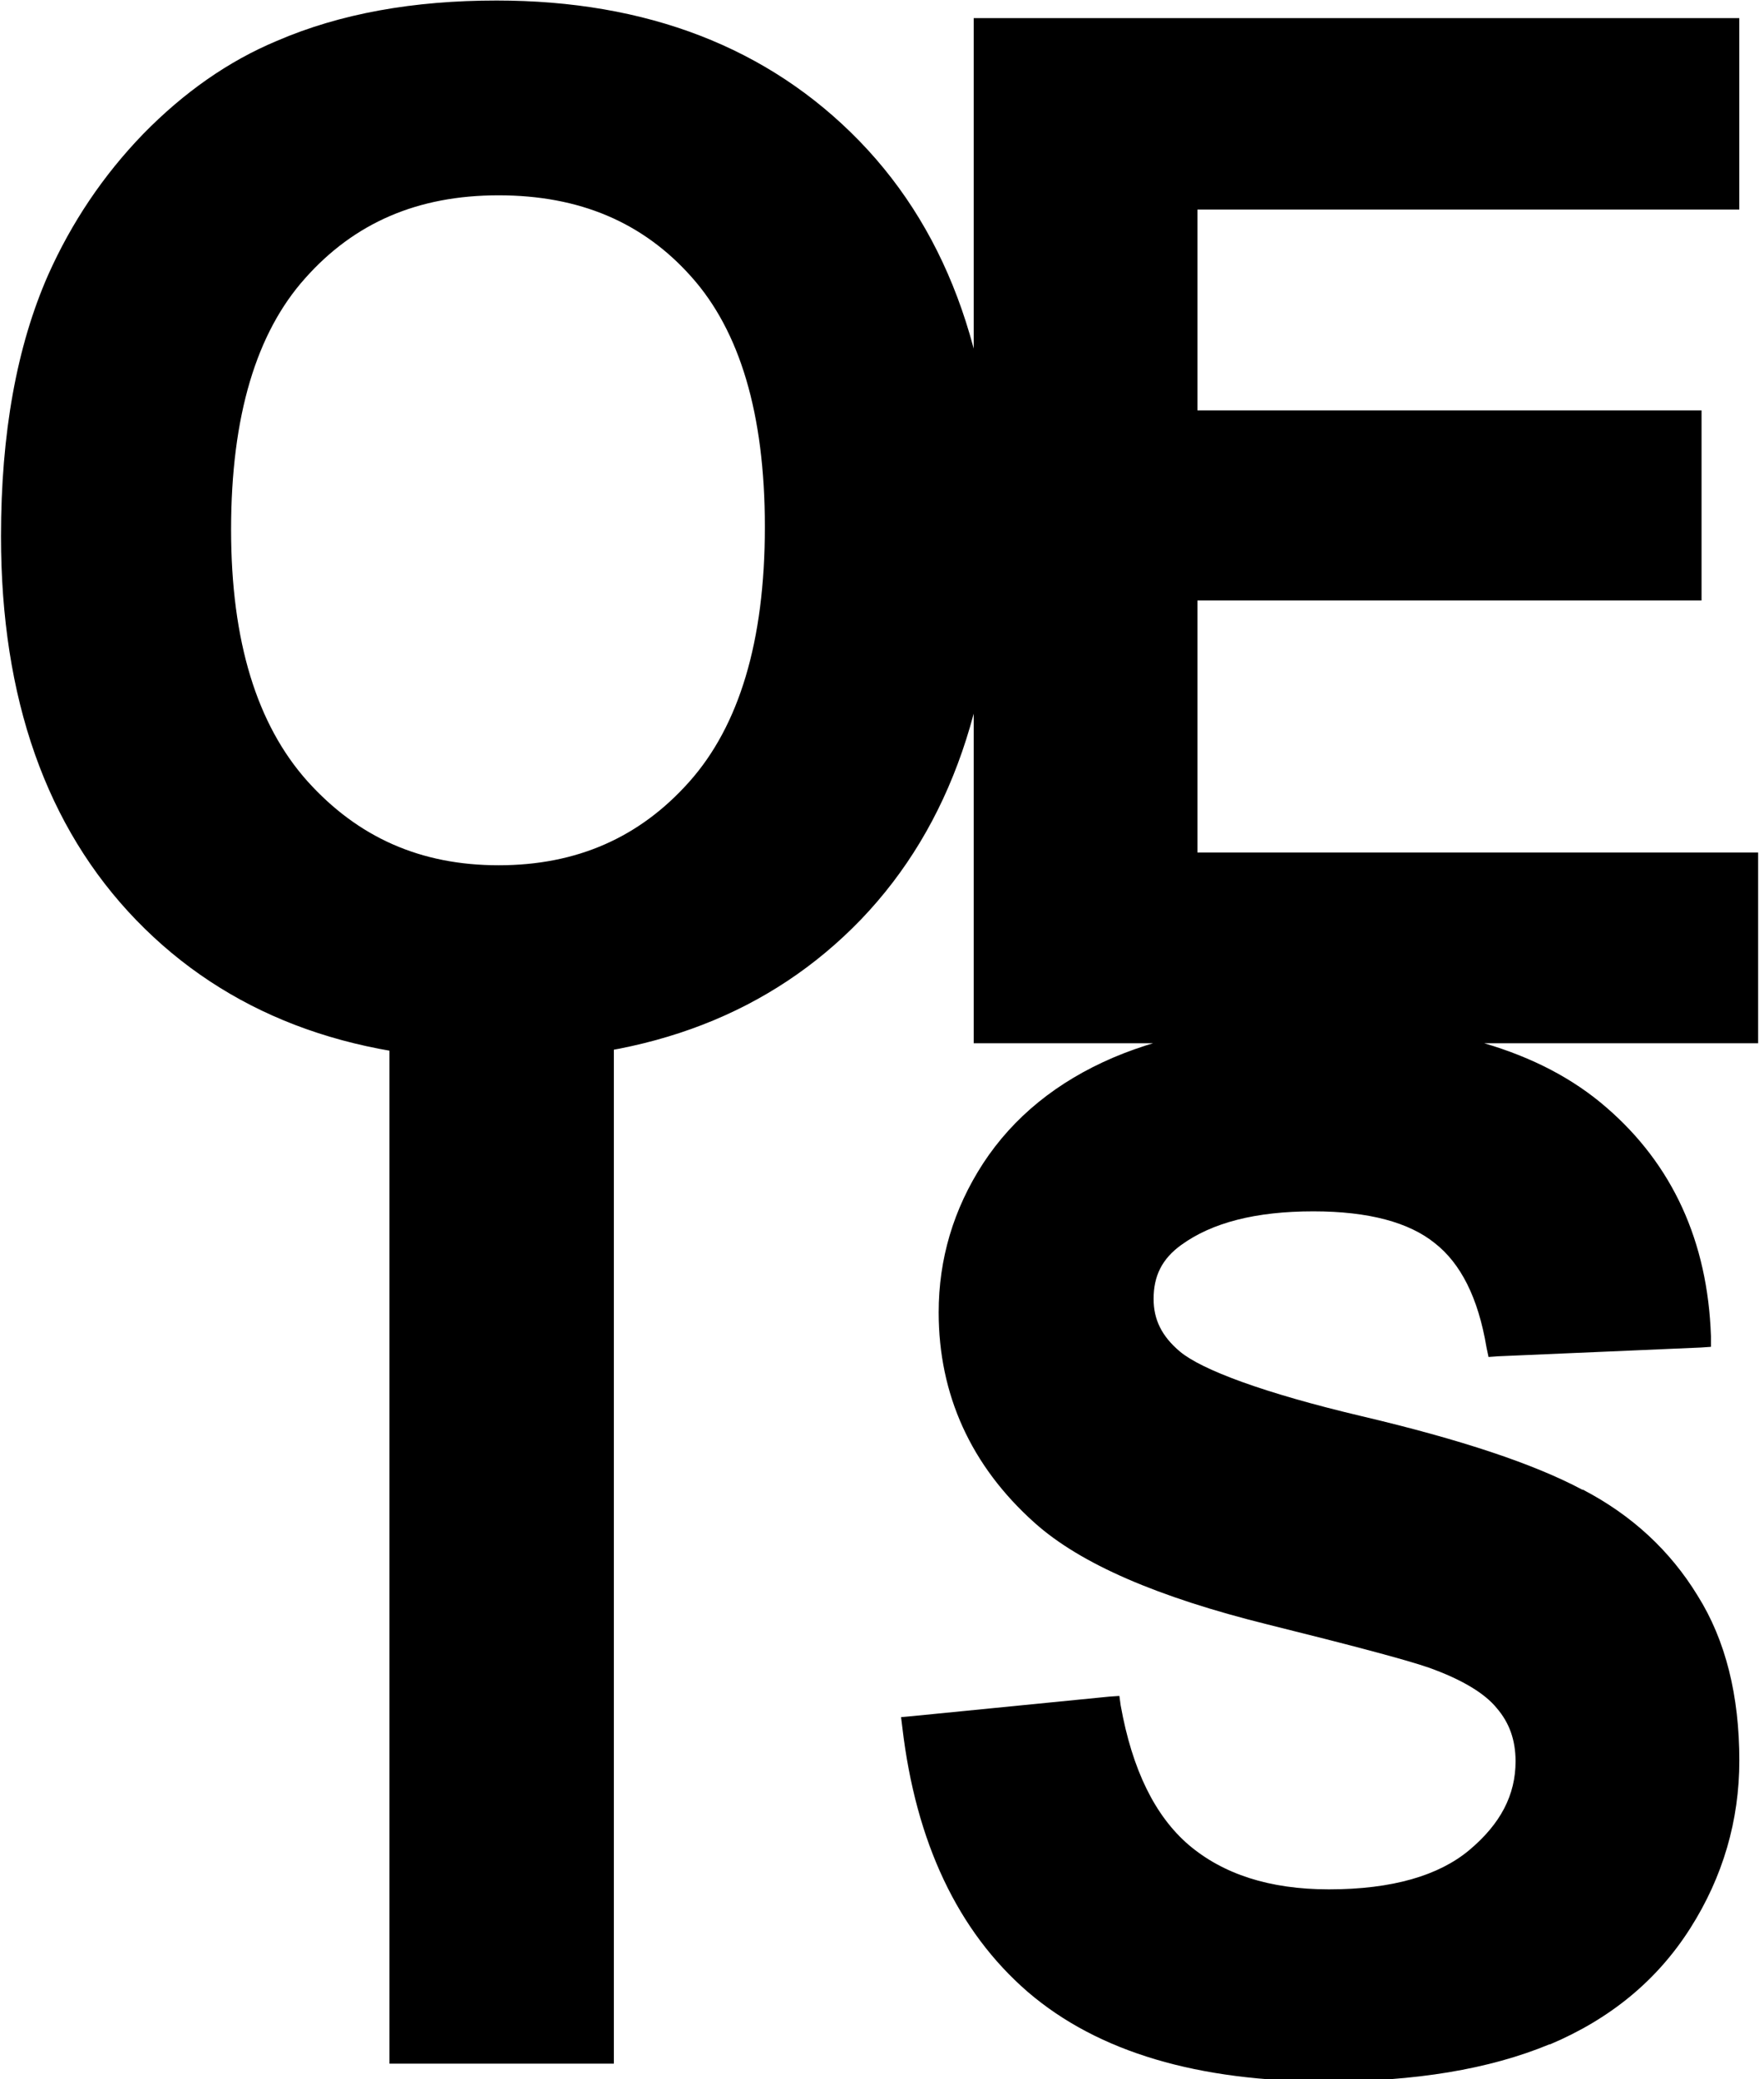 <?xml version="1.0" encoding="UTF-8" standalone="no"?>
<svg xmlns="http://www.w3.org/2000/svg" width="409" height="482">
<path d="m115.14,0.12c-19.2,0-36.24,3-51,9.38-11.23,4.7-21.53,11.94-30.94,21.56-9.3,9.62-16.62,20.55-22.03,32.66-7.27,16.5-10.94,36.68-10.94,60.63 0,37.5 10.48,67.38 31.4,89 20.9,21.56 49.12,32.34 84.22,32.34 34.7,0 62.85-10.84 83.75-32.5 20.93-21.8 31.25-52 31.25-90 0-38.33-10.42-68.67-31.56-90.47C 178.2,11 149.93,0.12 115.14,0.12zm 0.47,45.16c 18.8,0 33.5,6.3 44.7,18.9 11.18,12.5 17.03,31.68 17.03,57.97 0,26.6-6,46.14-17.5,59.06-11.52,12.95-26.1,19.38-44.22,19.38-18.12,0-32.63-6.46-44.38-19.53C 59.6,168 53.58,148.74 53.58,122.78 53.58,96.38 59.47,77.1 70.76,64.5 82.16,51.67 96.82,45.28 115.6,45.28z
M225.76,4.2v237.66h181.88v-44.22h-130v-58.44h116.88v-44.06h-116.88v-46.56h125.63v-44.38z
M90.3,240.75v237.66h52.03v-237.66z
M304.98,236.9c-18.13,0-33.8,2.72-46.88,8.28-12.97,5.56-23.1,13.74-30.16,24.53-6.9,10.63-10.3,22.2-10.3,34.53 0,19.05 7.46,35.55 22.2,48.75 10.7,9.6 28.68,17.3 54.06,23.6 19.55,4.86 32.1,8.18 37.34,10 7.8,2.77 13.07,6.03 15.78,9.38 2.9,3.36 4.37,7.34 4.38,12.34 0,7.82-3.48,14.52-10.78,20.63-7,5.83-17.72,9.06-32.5,9.06-13.86,0-24.57-3.57-32.5-10.3-7.8-6.7-13.1-17.37-15.78-32.34l-0.3-2.2-2.34,0.16-45.78,4.53-2.5,0.23 0.3,2.43c 3.12,26.47 12.77,47.14 29.06,61.25 16.35,14.04 39.58,20.78 69.38,20.78 20.44,0 37.6-2.82 51.56-8.6l 0.16,0c 13.95-5.9 24.82-14.8 32.5-26.88 7.64-12 11.4-25.1 11.4-38.9 0-15.06-3.15-27.87-9.69-38.28-6.35-10.4-15.25-18.63-26.56-24.53-0.04-0.02-0.12,0.02-0.16,0-11.25-6-28.2-11.63-51.1-17.03-22.73-5.37-37.13-10.76-42.2-15-4.2-3.54-6.1-7.4-6.1-12.2 0-5.34 1.97-9.3 6.4-12.5 7.16-5.2 17.32-7.8 30.63-7.8 12.9,0 22.2,2.57 28.13,7.34 6.03,4.7 10.1,12.65 12.03,24.22l 0.47,2.2 2.2-0.16 47.03-2.03 2.34-0.16 0-2.5c-0.76-21.93-8.9-39.73-24.22-52.97-15.32-13.34-37.94-19.84-67.5-19.84z"/>
</svg>